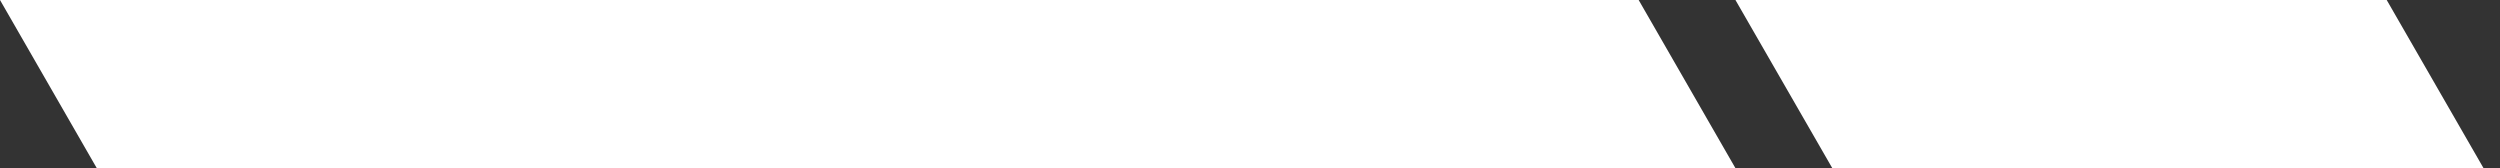 <svg xmlns="http://www.w3.org/2000/svg" width="119" height="8" viewBox="0 0 119 8" fill="none"><rect x="0" y="0" width="119" height="8" fill="#333333" stroke="none"/><rect width="78" height="9.232" transform="matrix(1 0 0.499 0.867 0 0)" fill="white"></rect><path d="M82.607 0H113.607L118.214 8H87.215L82.607 0Z" fill="white"></path></svg>
